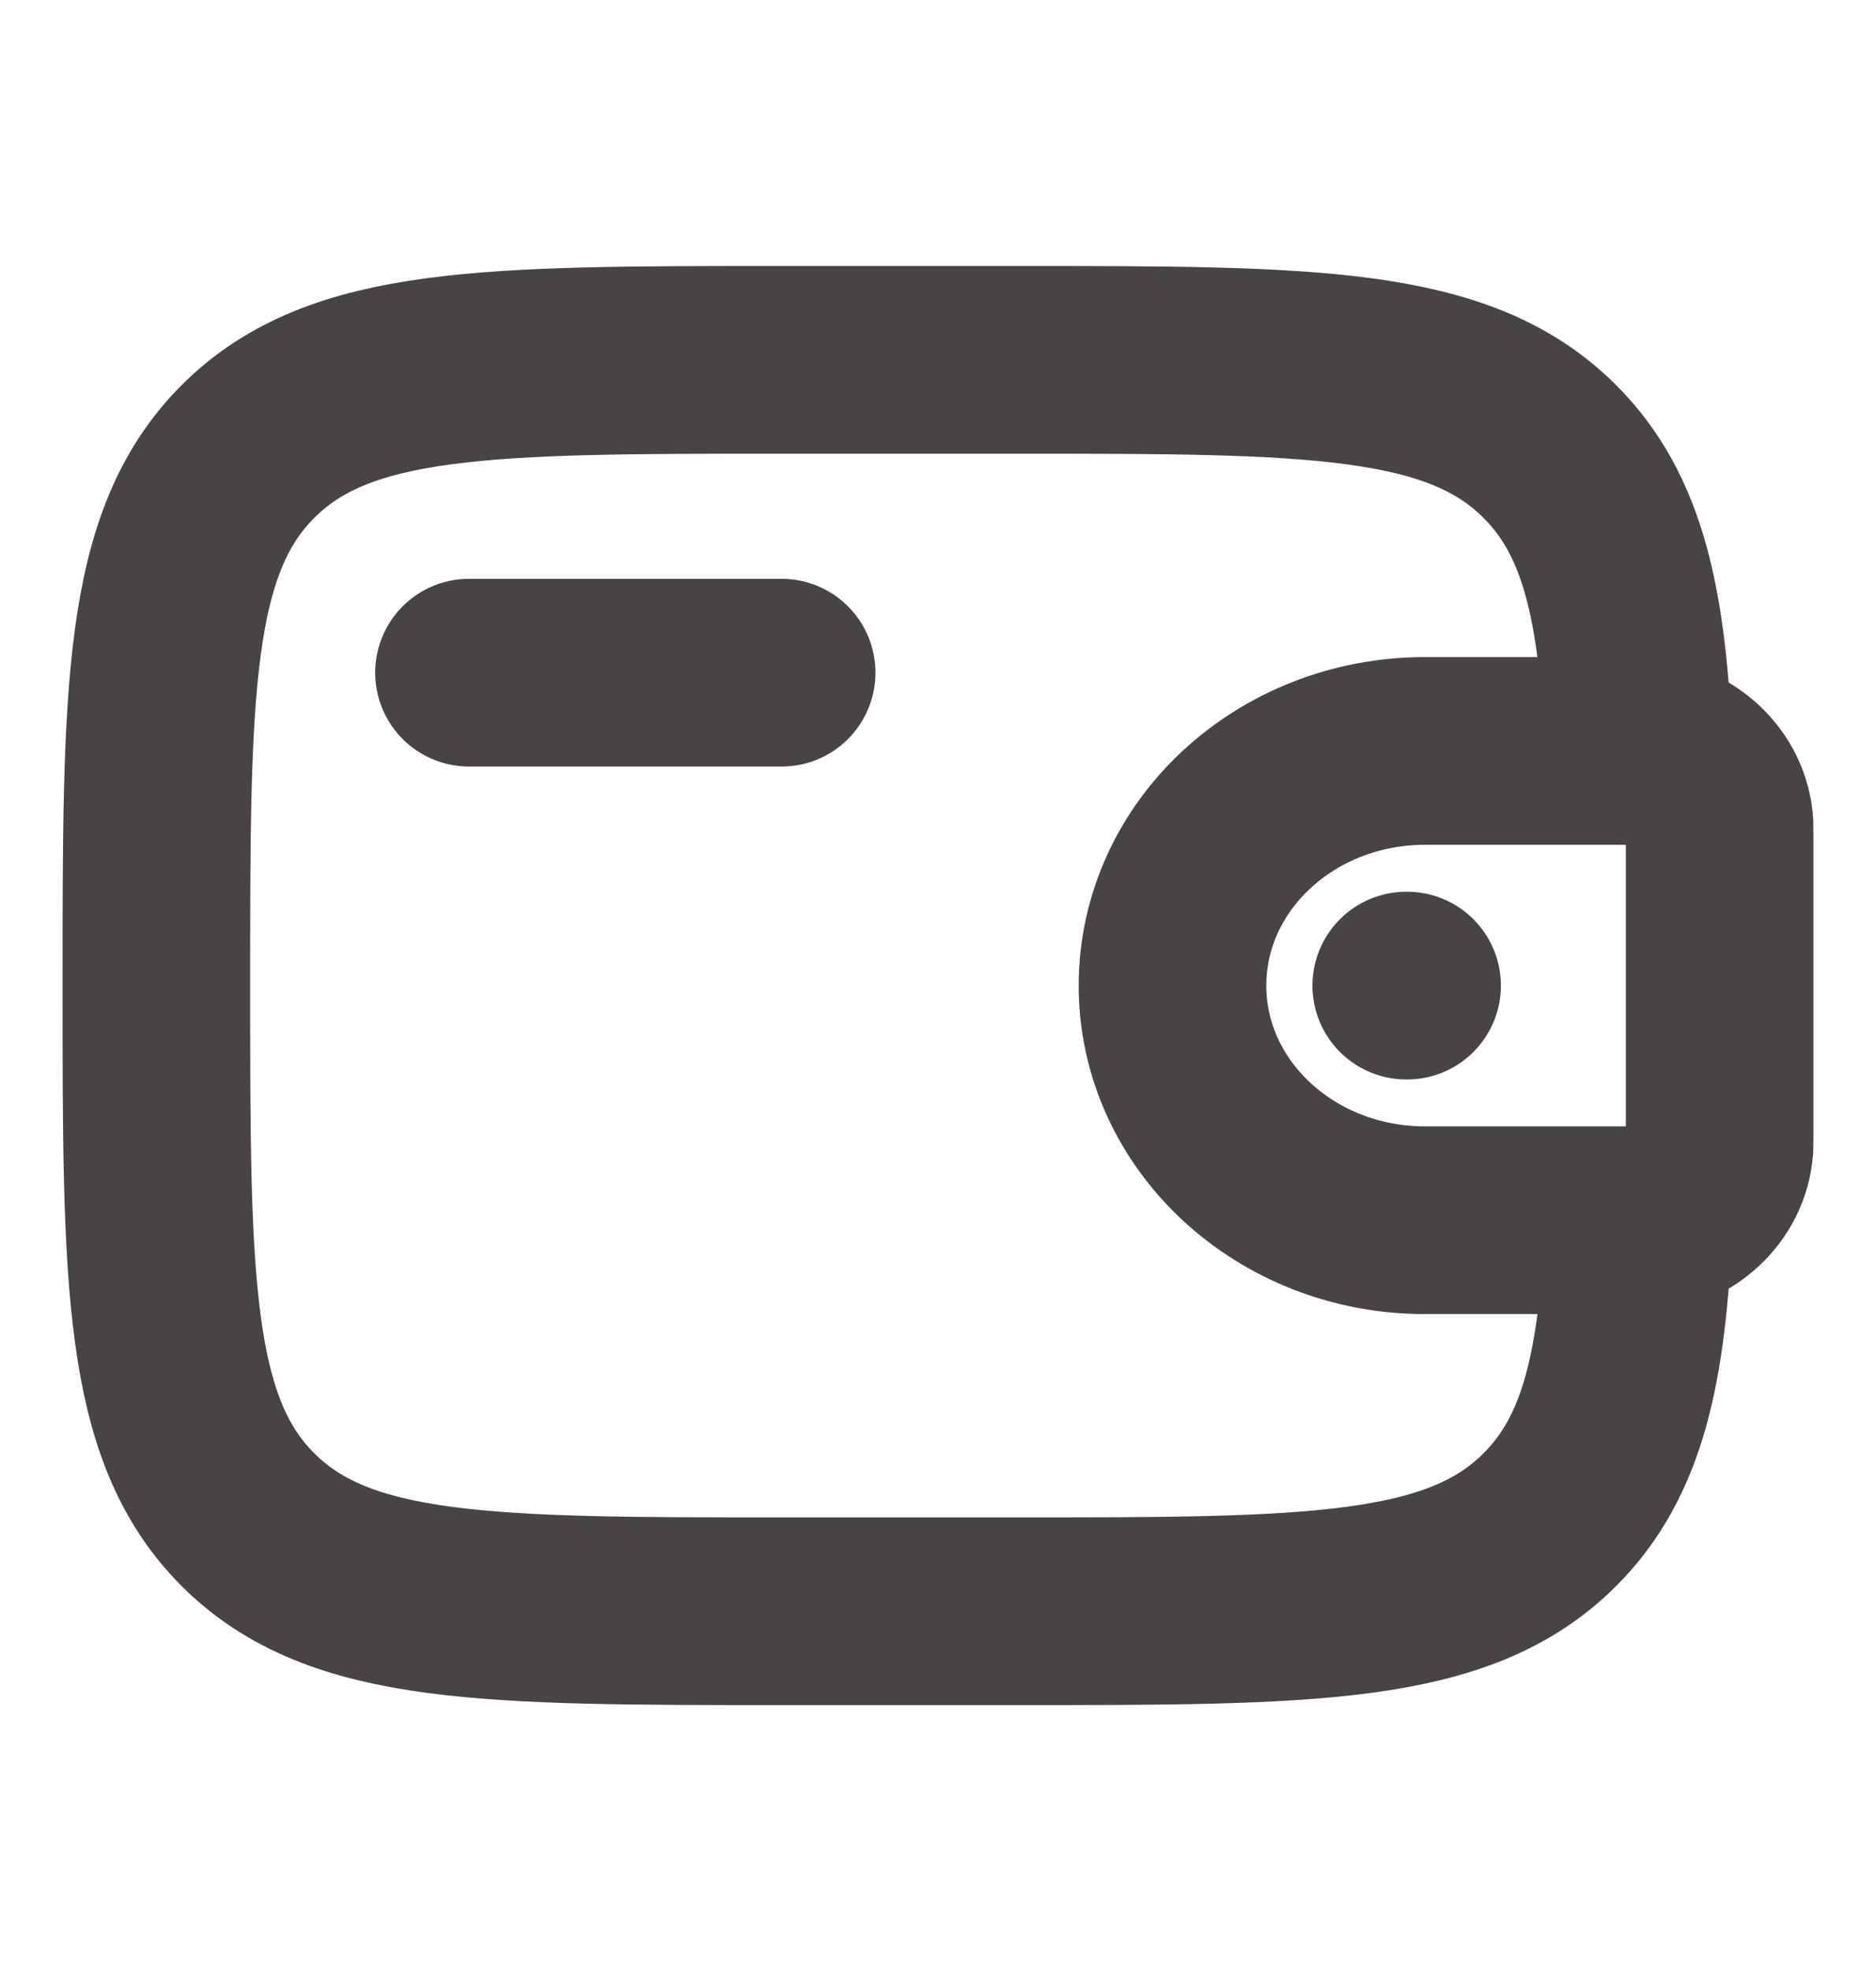 <svg width="20" height="21" viewBox="0 0 20 21" fill="none" xmlns="http://www.w3.org/2000/svg">
<path d="M5 7.167H8.333" stroke="#494444" stroke-width="2" stroke-linecap="round" stroke-linejoin="round"/>
<path d="M17.361 8.001H15.192C13.705 8.001 12.5 9.12 12.5 10.501C12.5 11.882 13.706 13.001 15.192 13.001H17.361C17.431 13.001 17.465 13.001 17.494 12.999C17.944 12.972 18.302 12.639 18.332 12.222C18.333 12.195 18.333 12.163 18.333 12.098V8.903C18.333 8.839 18.333 8.807 18.332 8.78C18.302 8.363 17.944 8.03 17.494 8.003C17.466 8.001 17.431 8.001 17.361 8.001Z" stroke="#494444" stroke-width="2"/>
<path d="M17.471 8.001C17.406 6.441 17.198 5.484 16.523 4.811C15.547 3.834 13.976 3.834 10.833 3.834H8.333C5.191 3.834 3.619 3.834 2.643 4.811C1.667 5.787 1.667 7.358 1.667 10.501C1.667 13.643 1.667 15.215 2.643 16.191C3.62 17.166 5.191 17.167 8.333 17.167H10.833C13.976 17.167 15.547 17.167 16.523 16.191C17.198 15.517 17.407 14.561 17.471 13.001" stroke="#494444" stroke-width="2"/>
<path d="M14.992 10.501H15.001" stroke="#494444" stroke-width="2" stroke-linecap="round" stroke-linejoin="round"/>
</svg>
